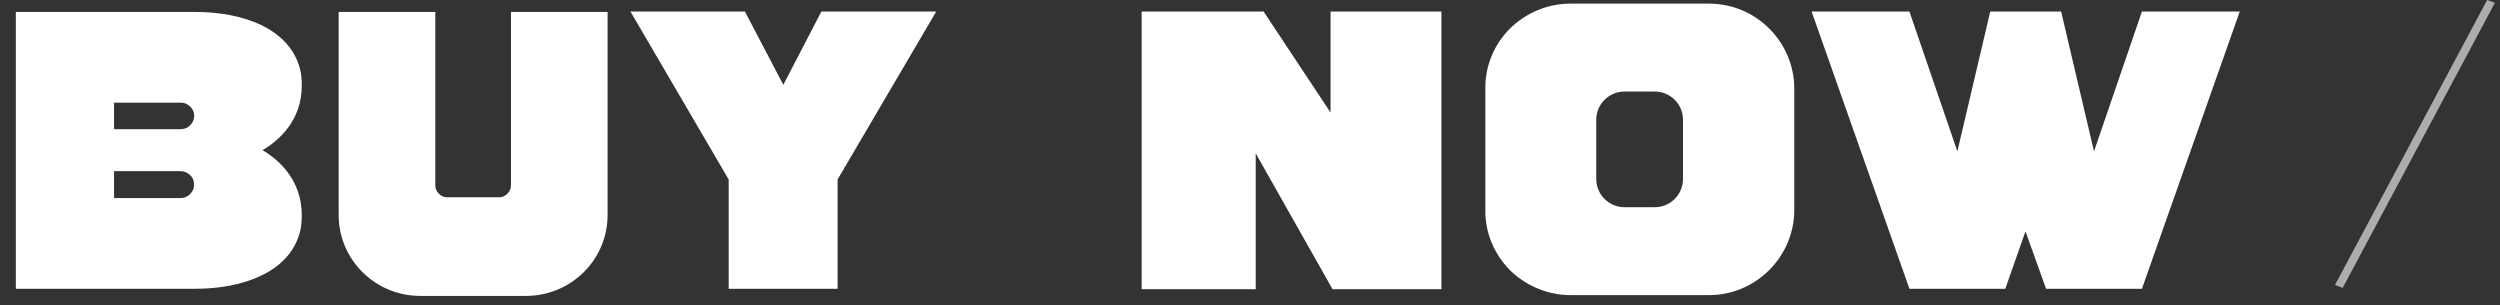 <svg xmlns="http://www.w3.org/2000/svg" width="303" height="37" viewBox="0 0 303 37" fill="none"><rect x="0" y="0" width="303" height="37" fill="#333333" stroke="none"/><path d="M31.824 18.2C33.696 19.304 36.576 21.752 36.576 26.072C36.576 26.792 36.528 27.512 36.336 28.184C35.04 32.984 29.472 35 23.664 35H1.92L1.92 1.448L23.664 1.448C29.472 1.448 35.04 3.464 36.336 8.264C36.528 8.936 36.576 9.656 36.576 10.376C36.576 14.696 33.696 17.096 31.824 18.2ZM23.04 23.528C23.376 23.192 23.52 22.808 23.52 22.376C23.52 21.944 23.376 21.512 23.04 21.224C22.752 20.936 22.32 20.744 21.888 20.744H13.824V24.008H21.888C22.32 24.008 22.752 23.816 23.04 23.528ZM23.04 15.176C23.52 14.744 23.664 14.024 23.424 13.448C23.136 12.824 22.56 12.44 21.888 12.44H13.824V15.656H21.888C22.32 15.656 22.752 15.512 23.04 15.176ZM61.928 1.448L73.639 1.448V25.976C73.688 31.448 69.224 35.864 63.752 35.864H50.935C45.464 35.864 40.999 31.448 41.047 25.976V1.448H52.76V22.472C52.76 22.856 52.904 23.192 53.191 23.48C53.48 23.768 53.816 23.912 54.2 23.912H60.487C60.871 23.912 61.208 23.768 61.495 23.48C61.783 23.192 61.928 22.856 61.928 22.472V1.448ZM99.548 1.4L113.468 1.4L101.516 21.752V35H88.316V21.752L76.412 1.4L90.284 1.4L94.94 10.28L99.548 1.4ZM161.263 1.4L174.703 1.4V35.048H161.503L152.191 18.584V35.048H138.367V1.4L153.151 1.4L161.263 13.64V1.4ZM207.146 0.44C212.81 0.44 217.466 5.048 217.466 10.76V25.448C217.466 31.112 212.81 35.768 207.146 35.768H190.346C187.61 35.768 184.97 34.664 183.002 32.744C181.082 30.776 179.978 28.184 180.026 25.448V10.76C179.978 8.024 181.082 5.384 183.002 3.464C184.97 1.544 187.562 0.44 190.346 0.44L207.146 0.44ZM203.978 21.704V14.504C203.978 12.632 202.442 11.096 200.57 11.096H196.874C195.002 11.096 193.466 12.632 193.466 14.504V21.704C193.466 23.576 195.002 25.112 196.874 25.112H200.57C202.442 25.112 203.978 23.576 203.978 21.704ZM259.601 1.4L271.457 1.4L259.601 35L247.985 35L245.488 28.04L243.041 35H231.424L219.568 1.4H231.424L237.233 18.344L241.217 1.4L249.809 1.4L253.793 18.344L259.601 1.4Z" fill="white"></path><line opacity="0.6" y1="-0.5" x2="39.166" y2="-0.5" transform="matrix(-0.471 0.882 -0.941 -0.339 301.443 0)" stroke="white"></line></svg>